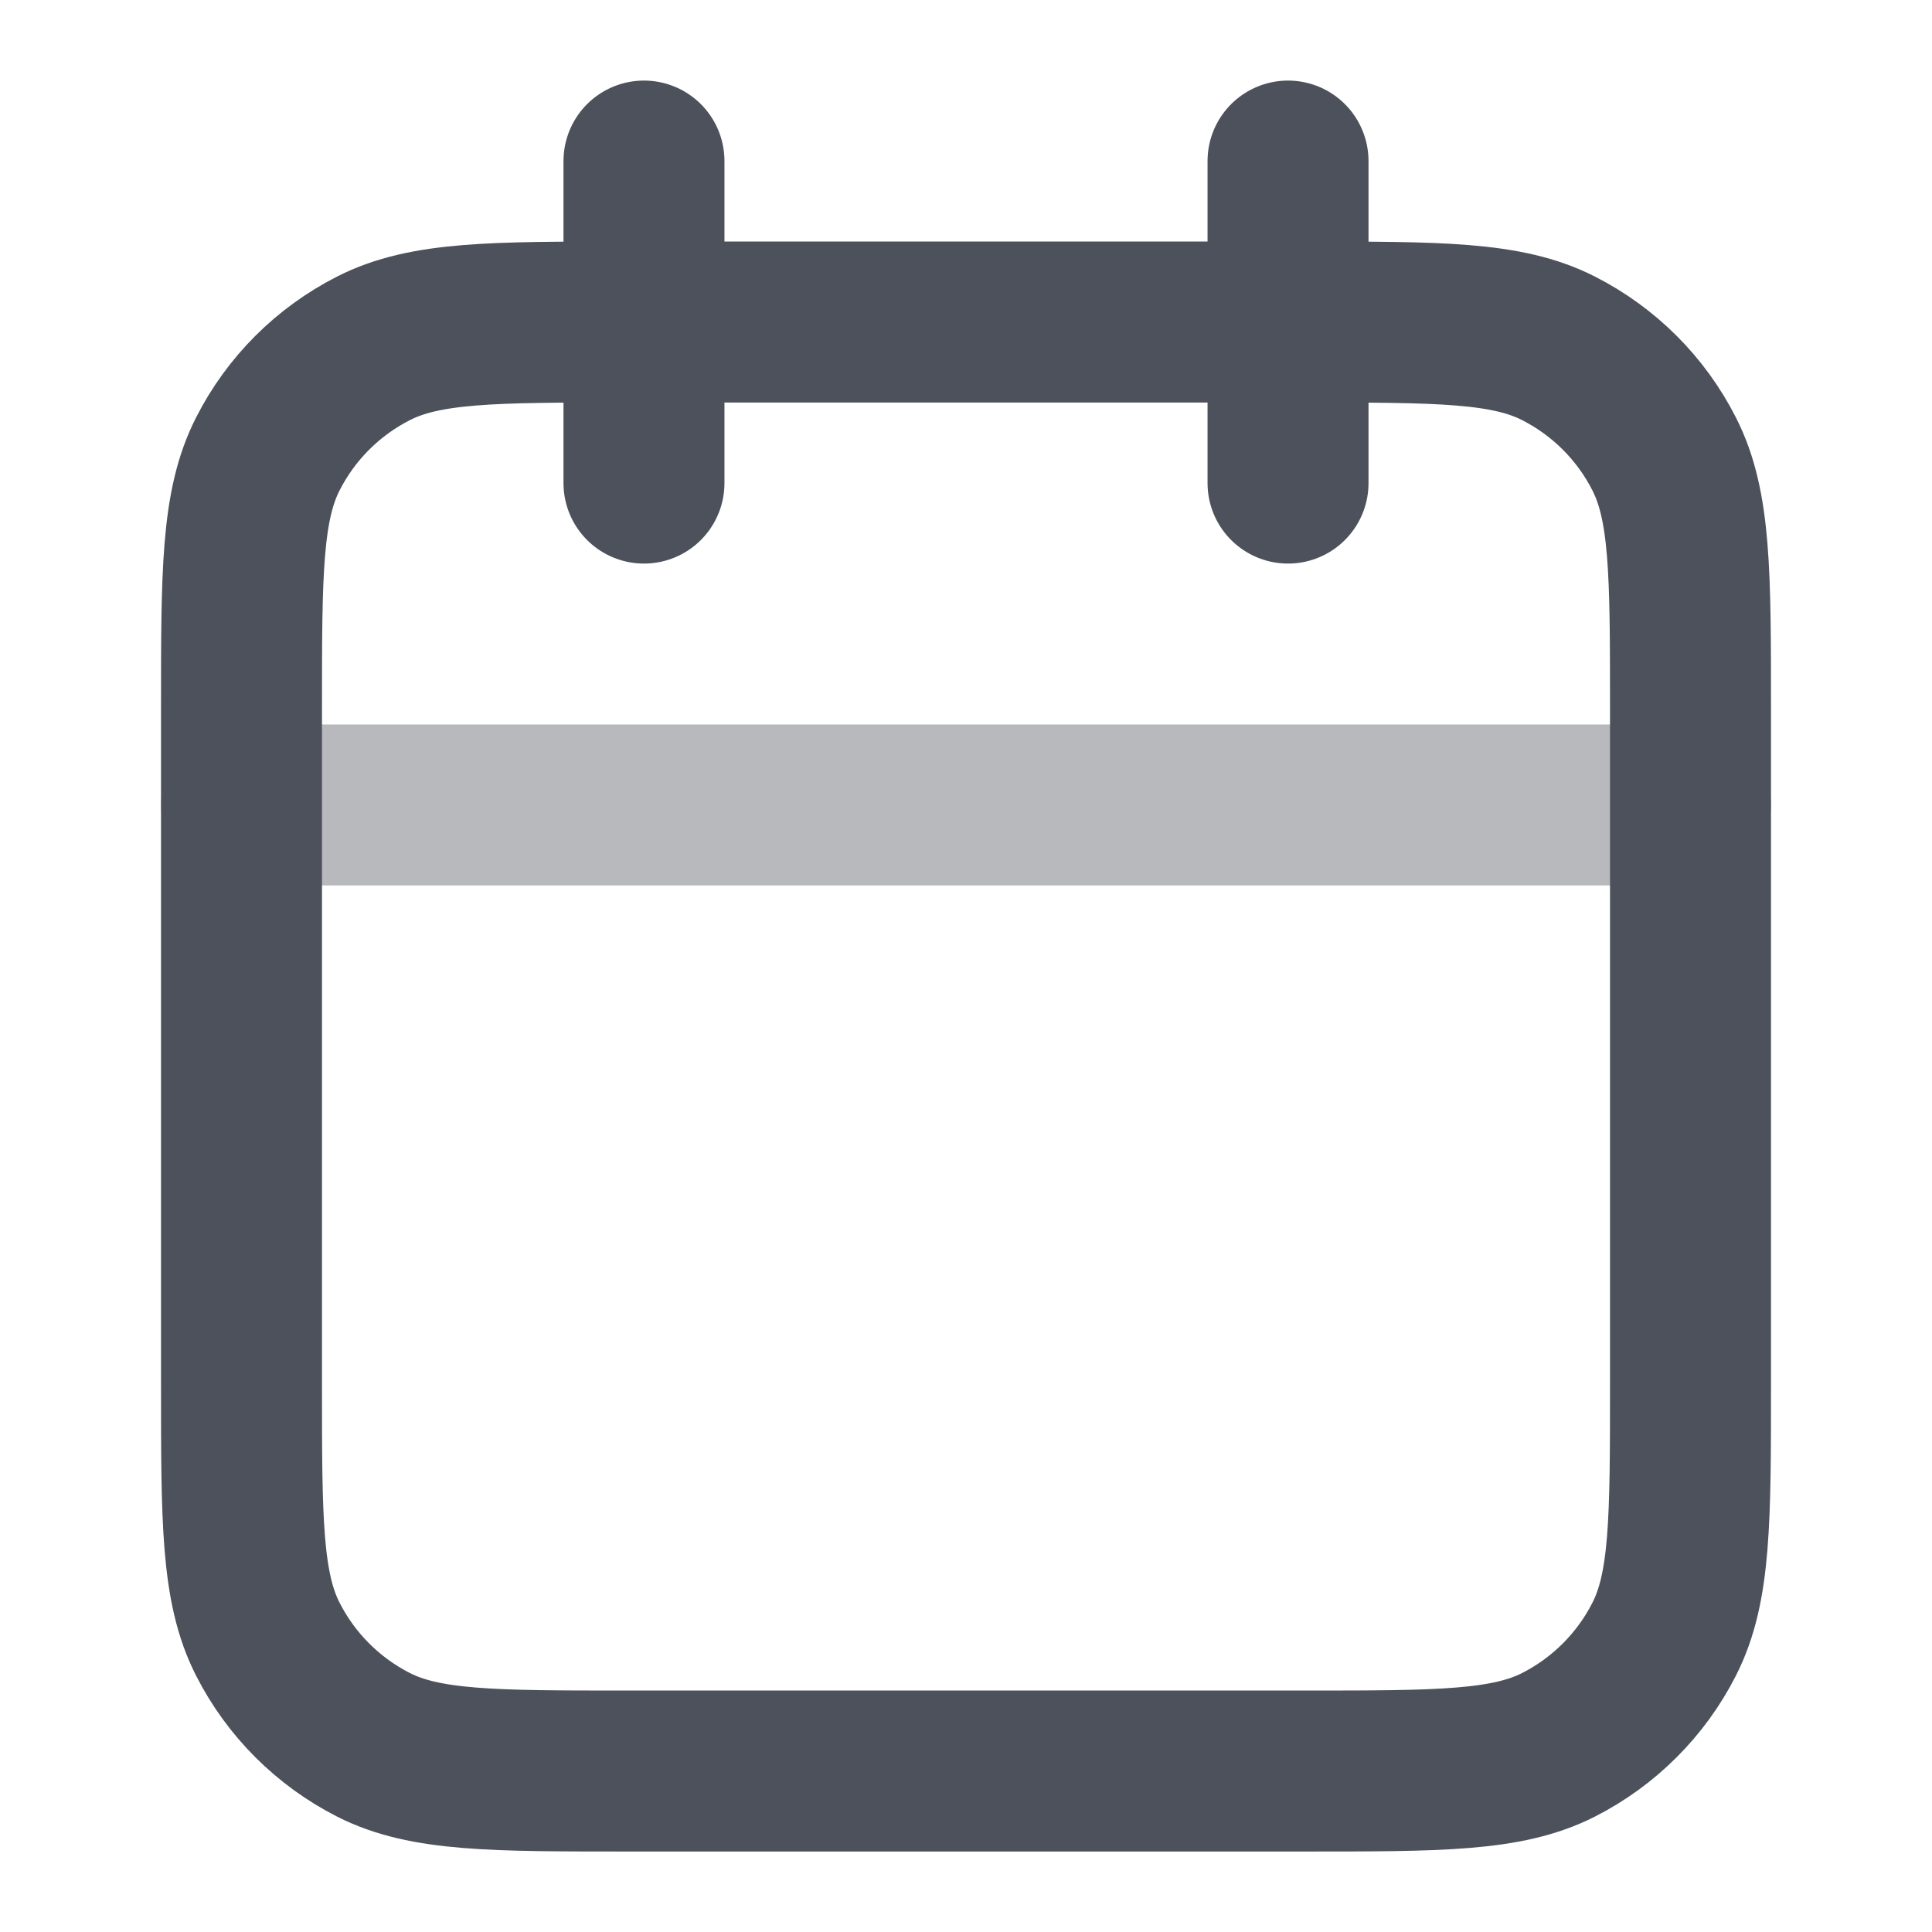 <svg width="22" height="22" viewBox="0 0 22 22" fill="none" xmlns="http://www.w3.org/2000/svg">
<path opacity="0.4" d="M19.25 9.166H2.75" stroke="#4C515B" stroke-width="1.833" stroke-linecap="round" stroke-linejoin="round"/>
<path d="M14.667 1.834V5.501M7.333 1.834V5.501M7.15 20.167H14.85C16.39 20.167 17.16 20.167 17.748 19.868C18.266 19.604 18.687 19.183 18.95 18.666C19.25 18.078 19.25 17.308 19.25 15.767V8.067C19.25 6.527 19.25 5.757 18.95 5.169C18.687 4.651 18.266 4.231 17.748 3.967C17.16 3.667 16.39 3.667 14.85 3.667H7.15C5.61 3.667 4.84 3.667 4.252 3.967C3.734 4.231 3.313 4.651 3.05 5.169C2.75 5.757 2.75 6.527 2.75 8.067V15.767C2.75 17.308 2.75 18.078 3.05 18.666C3.313 19.183 3.734 19.604 4.252 19.868C4.84 20.167 5.61 20.167 7.15 20.167Z" stroke="#4C515B" stroke-width="1.833" stroke-linecap="round" stroke-linejoin="round"/>
</svg>
